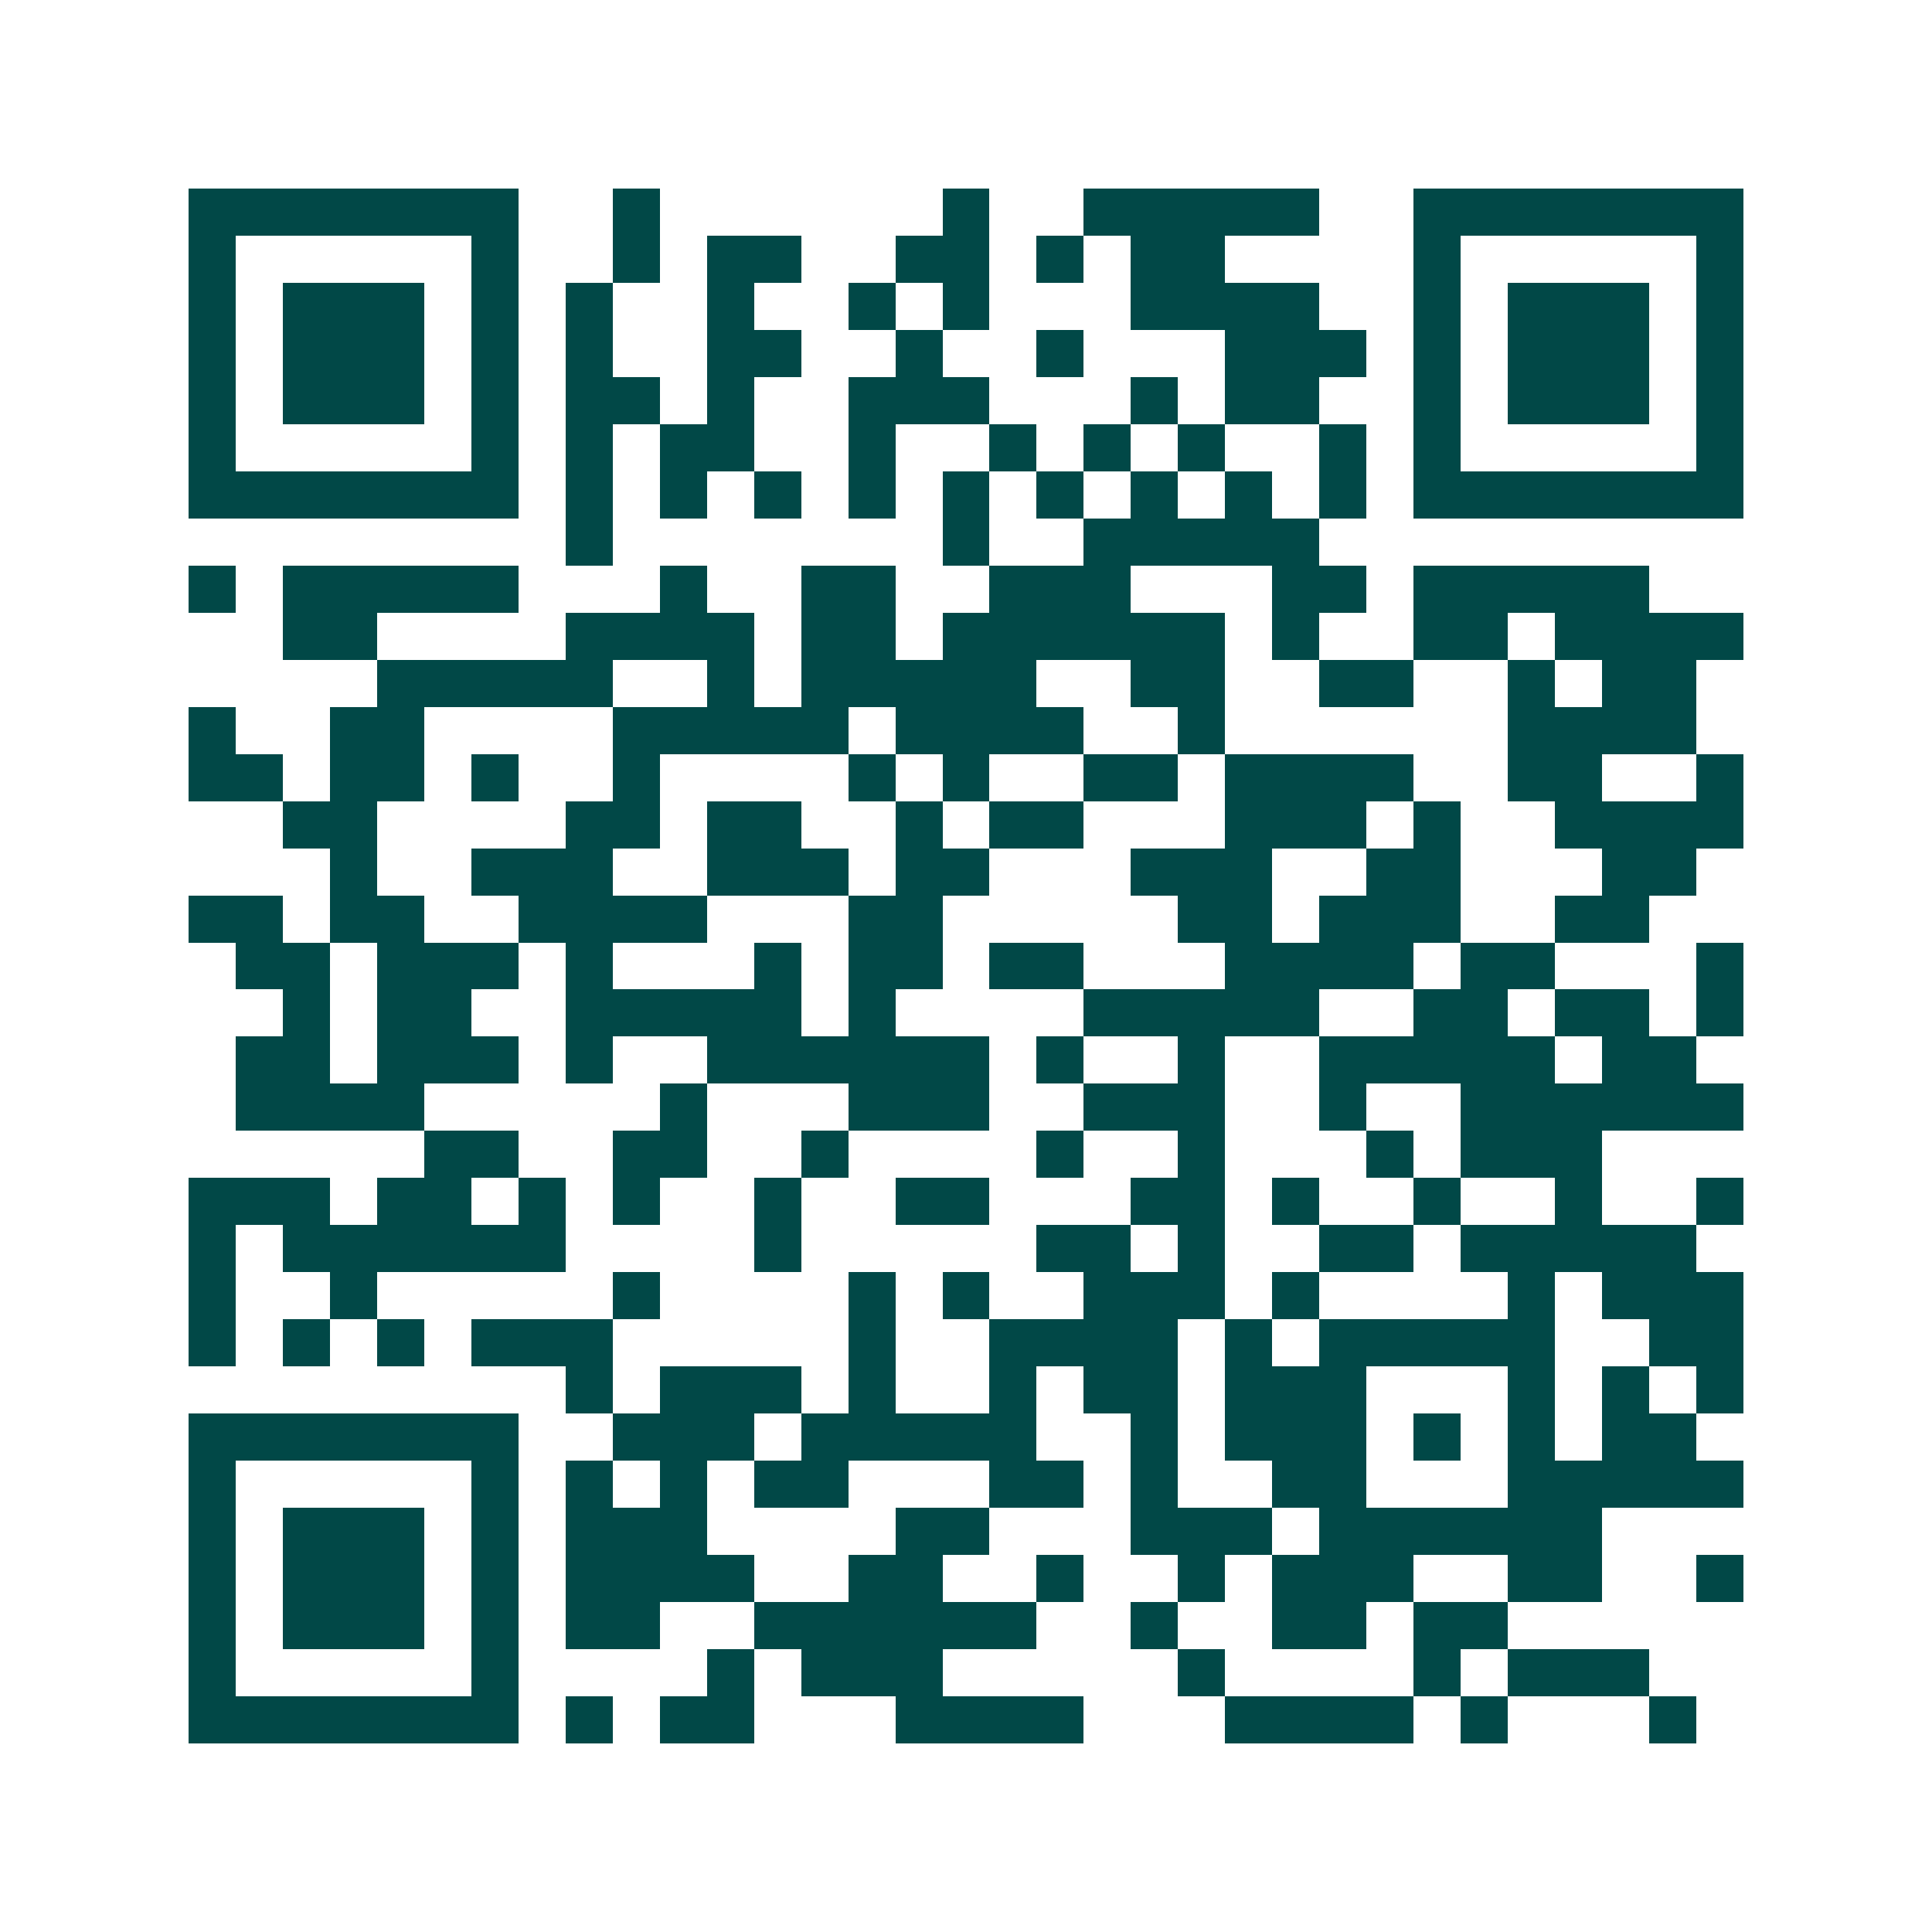 <svg xmlns="http://www.w3.org/2000/svg" width="200" height="200" viewBox="0 0 41 41" shape-rendering="crispEdges"><path fill="#ffffff" d="M0 0h41v41H0z"/><path stroke="#014847" d="M4 4.5h7m2 0h1m6 0h1m2 0h5m2 0h7M4 5.5h1m5 0h1m2 0h1m1 0h2m2 0h2m1 0h1m1 0h2m4 0h1m5 0h1M4 6.5h1m1 0h3m1 0h1m1 0h1m2 0h1m2 0h1m1 0h1m3 0h4m2 0h1m1 0h3m1 0h1M4 7.5h1m1 0h3m1 0h1m1 0h1m2 0h2m2 0h1m2 0h1m3 0h3m1 0h1m1 0h3m1 0h1M4 8.5h1m1 0h3m1 0h1m1 0h2m1 0h1m2 0h3m3 0h1m1 0h2m2 0h1m1 0h3m1 0h1M4 9.5h1m5 0h1m1 0h1m1 0h2m2 0h1m2 0h1m1 0h1m1 0h1m2 0h1m1 0h1m5 0h1M4 10.5h7m1 0h1m1 0h1m1 0h1m1 0h1m1 0h1m1 0h1m1 0h1m1 0h1m1 0h1m1 0h7M12 11.5h1m7 0h1m2 0h5M4 12.5h1m1 0h5m3 0h1m2 0h2m2 0h3m3 0h2m1 0h5M6 13.5h2m4 0h4m1 0h2m1 0h6m1 0h1m2 0h2m1 0h4M8 14.5h5m2 0h1m1 0h5m2 0h2m2 0h2m2 0h1m1 0h2M4 15.5h1m2 0h2m4 0h5m1 0h4m2 0h1m6 0h4M4 16.5h2m1 0h2m1 0h1m2 0h1m4 0h1m1 0h1m2 0h2m1 0h4m2 0h2m2 0h1M6 17.5h2m4 0h2m1 0h2m2 0h1m1 0h2m3 0h3m1 0h1m2 0h4M7 18.5h1m2 0h3m2 0h3m1 0h2m3 0h3m2 0h2m3 0h2M4 19.5h2m1 0h2m2 0h4m3 0h2m5 0h2m1 0h3m2 0h2M5 20.5h2m1 0h3m1 0h1m3 0h1m1 0h2m1 0h2m3 0h4m1 0h2m3 0h1M6 21.5h1m1 0h2m2 0h5m1 0h1m4 0h5m2 0h2m1 0h2m1 0h1M5 22.5h2m1 0h3m1 0h1m2 0h6m1 0h1m2 0h1m2 0h5m1 0h2M5 23.5h4m5 0h1m3 0h3m2 0h3m2 0h1m2 0h6M9 24.5h2m2 0h2m2 0h1m4 0h1m2 0h1m3 0h1m1 0h3M4 25.5h3m1 0h2m1 0h1m1 0h1m2 0h1m2 0h2m3 0h2m1 0h1m2 0h1m2 0h1m2 0h1M4 26.5h1m1 0h6m4 0h1m5 0h2m1 0h1m2 0h2m1 0h5M4 27.5h1m2 0h1m5 0h1m4 0h1m1 0h1m2 0h3m1 0h1m4 0h1m1 0h3M4 28.5h1m1 0h1m1 0h1m1 0h3m5 0h1m2 0h4m1 0h1m1 0h5m2 0h2M12 29.5h1m1 0h3m1 0h1m2 0h1m1 0h2m1 0h3m3 0h1m1 0h1m1 0h1M4 30.5h7m2 0h3m1 0h5m2 0h1m1 0h3m1 0h1m1 0h1m1 0h2M4 31.5h1m5 0h1m1 0h1m1 0h1m1 0h2m3 0h2m1 0h1m2 0h2m3 0h5M4 32.5h1m1 0h3m1 0h1m1 0h3m4 0h2m3 0h3m1 0h6M4 33.5h1m1 0h3m1 0h1m1 0h4m2 0h2m2 0h1m2 0h1m1 0h3m2 0h2m2 0h1M4 34.5h1m1 0h3m1 0h1m1 0h2m2 0h6m2 0h1m2 0h2m1 0h2M4 35.5h1m5 0h1m4 0h1m1 0h3m5 0h1m4 0h1m1 0h3M4 36.5h7m1 0h1m1 0h2m3 0h4m3 0h4m1 0h1m3 0h1"/></svg>
